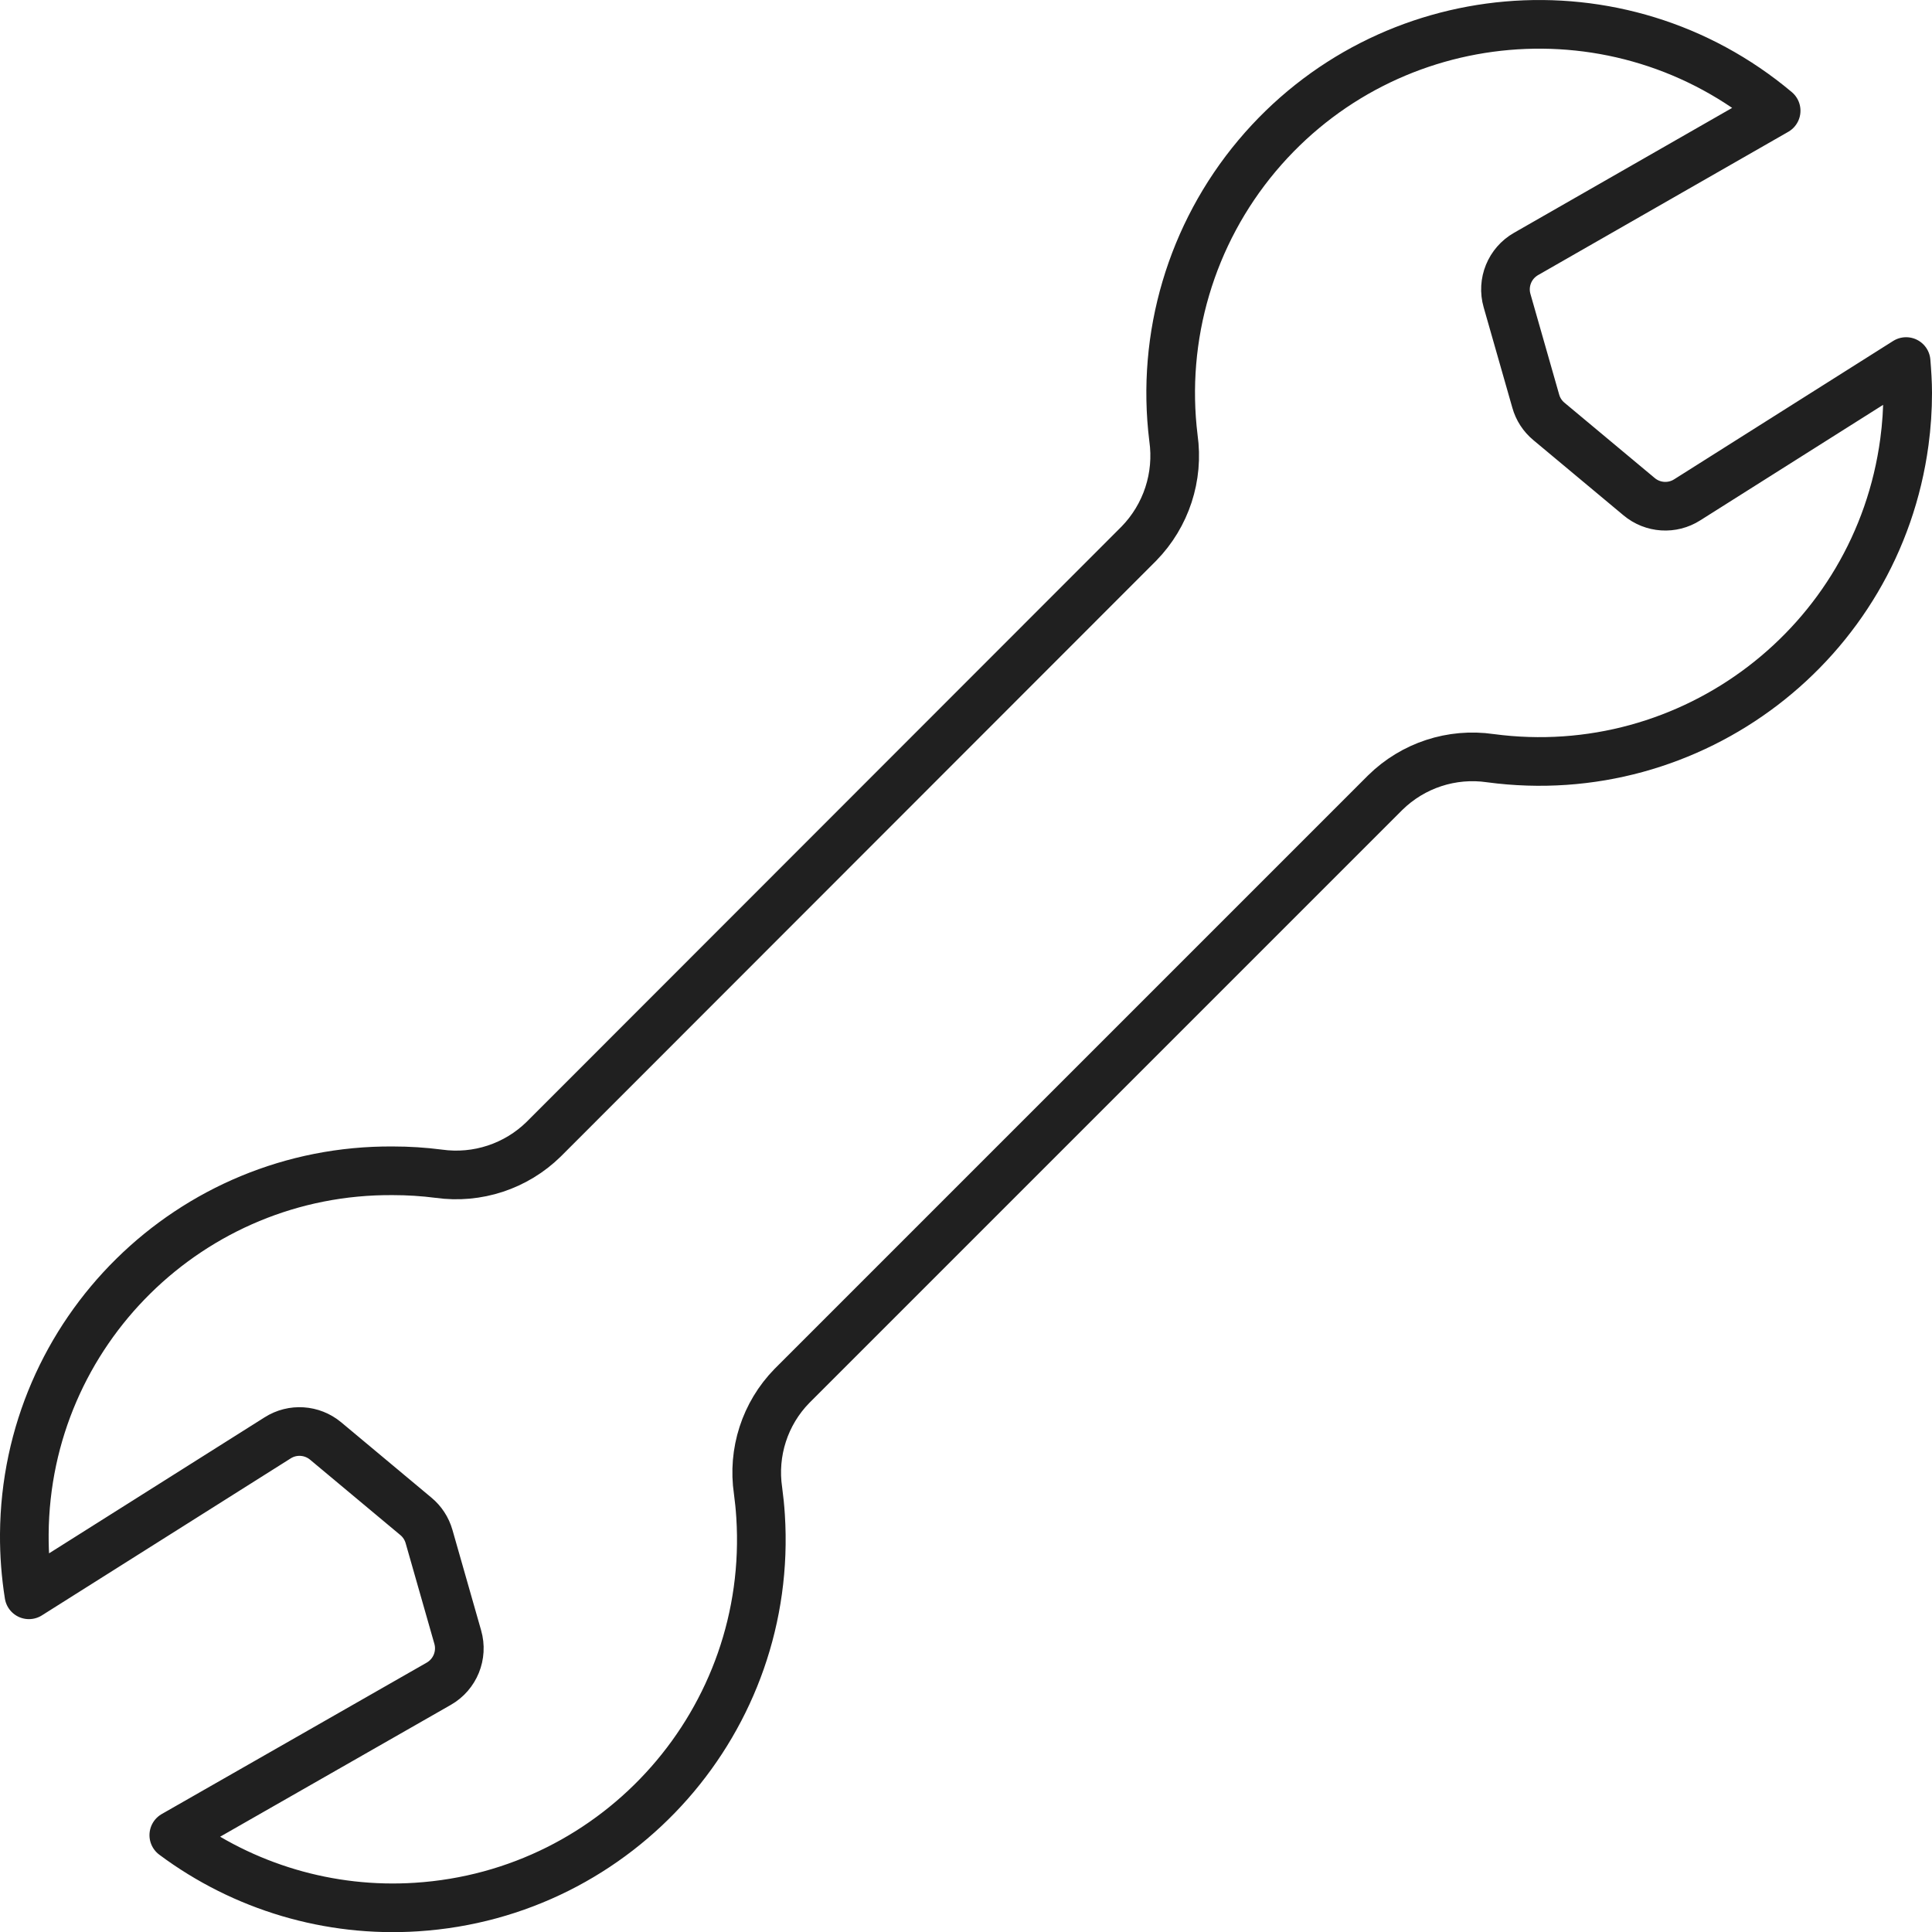 <?xml version="1.0" encoding="utf-8"?>
<!-- Generator: Adobe Illustrator 16.0.0, SVG Export Plug-In . SVG Version: 6.00 Build 0)  -->
<!DOCTYPE svg PUBLIC "-//W3C//DTD SVG 1.1//EN" "http://www.w3.org/Graphics/SVG/1.1/DTD/svg11.dtd">
<svg version="1.1" id="Layer_1" xmlns="http://www.w3.org/2000/svg" xmlns:xlink="http://www.w3.org/1999/xlink" x="0px" y="0px"
	 width="79.424px" height="79.429px" viewBox="0 0 79.424 79.429" enable-background="new 0 0 79.424 79.429" xml:space="preserve">
<path fill="none" stroke="#202020" stroke-width="2" stroke-linecap="round" stroke-linejoin="round" stroke-miterlimit="10" d="
	M78.36,14.863l-8.999,5.685c-0.616,0.393-1.416,0.341-1.977-0.129l-3.71-3.096c-0.26-0.216-0.449-0.506-0.54-0.833l-1.179-4.129
	c-0.215-0.745,0.109-1.539,0.782-1.922l10.28-5.887c-6.405-5.382-15.959-4.553-21.341,1.852c-2.706,3.224-3.951,7.427-3.436,11.603
	c0.226,1.589-0.298,3.191-1.419,4.34L22.35,46.833c-1.139,1.116-2.729,1.64-4.31,1.419c-0.627-0.081-1.259-0.121-1.89-0.121
	C7.842,48.072,1.059,54.76,1,63.067c-0.006,0.836,0.058,1.671,0.189,2.495l10.222-6.45c0.616-0.394,1.416-0.34,1.977,0.128
	l3.709,3.097c0.261,0.216,0.448,0.505,0.541,0.83l1.179,4.13c0.215,0.744-0.108,1.539-0.782,1.923l-10.89,6.223
	c2.869,2.138,6.405,3.187,9.976,2.955c8.346-0.533,14.679-7.729,14.146-16.074c-0.022-0.349-0.057-0.697-0.104-1.043
	c-0.233-1.574,0.28-3.168,1.393-4.306l24.389-24.389c1.14-1.122,2.737-1.648,4.321-1.418c8.29,1.11,15.912-4.708,17.023-12.999
	c0.09-0.667,0.135-1.34,0.135-2.015C78.424,15.716,78.394,15.291,78.36,14.863z"/>
</svg>
